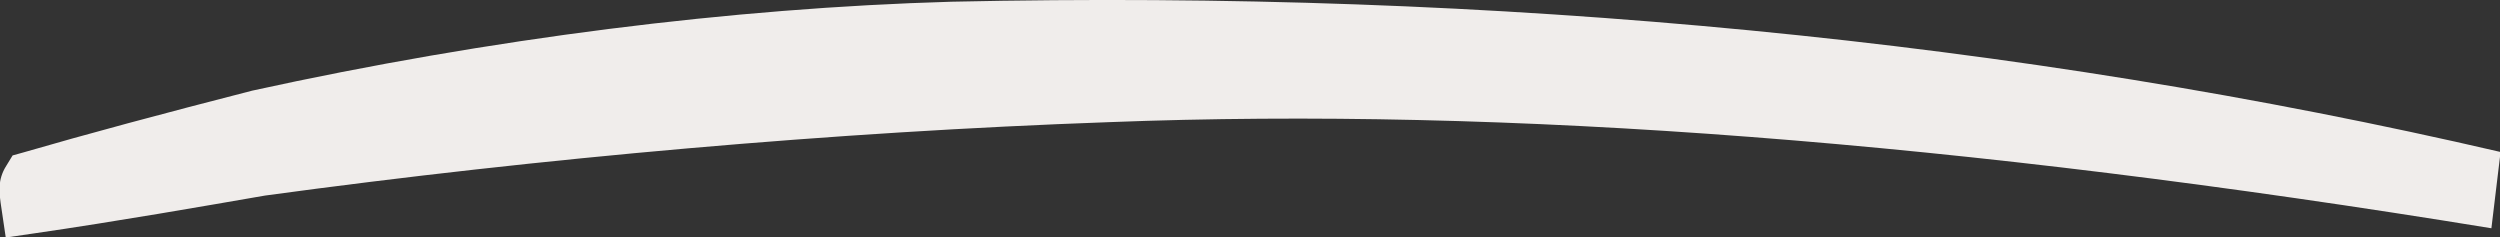 <svg xmlns="http://www.w3.org/2000/svg" xmlns:xlink="http://www.w3.org/1999/xlink" id="Layer_2" viewBox="0 0 43.59 4.14"><rect x="0" y="0" width="43.59" height="4.14" fill="#333333" stroke="none"/><defs><style>.cls-1{fill:none;}.cls-2{fill:#f0edeb;}.cls-3{clip-path:url(#clippath);}</style><clipPath id="clippath"><rect class="cls-1" width="43.59" height="4.14"></rect></clipPath></defs><g id="Layer_1-2"><g class="cls-3"><path class="cls-2" d="M.11,4.14l.48-.07c1.45-.21,2.99-.48,4.03-.66,4.84-.66,9.93-1.11,14.71-1.28,6.96-.27,14.85.34,24.11,1.85l.16-1.33C35.2.7,26.11-.18,16.59.03c-3.83.11-8.04.64-12.19,1.55-1.56.4-2.9.76-4,1.08l-.18.05-.11.18c-.16.25-.12.49-.1.64l.09.61Z"></path></g></g></svg>